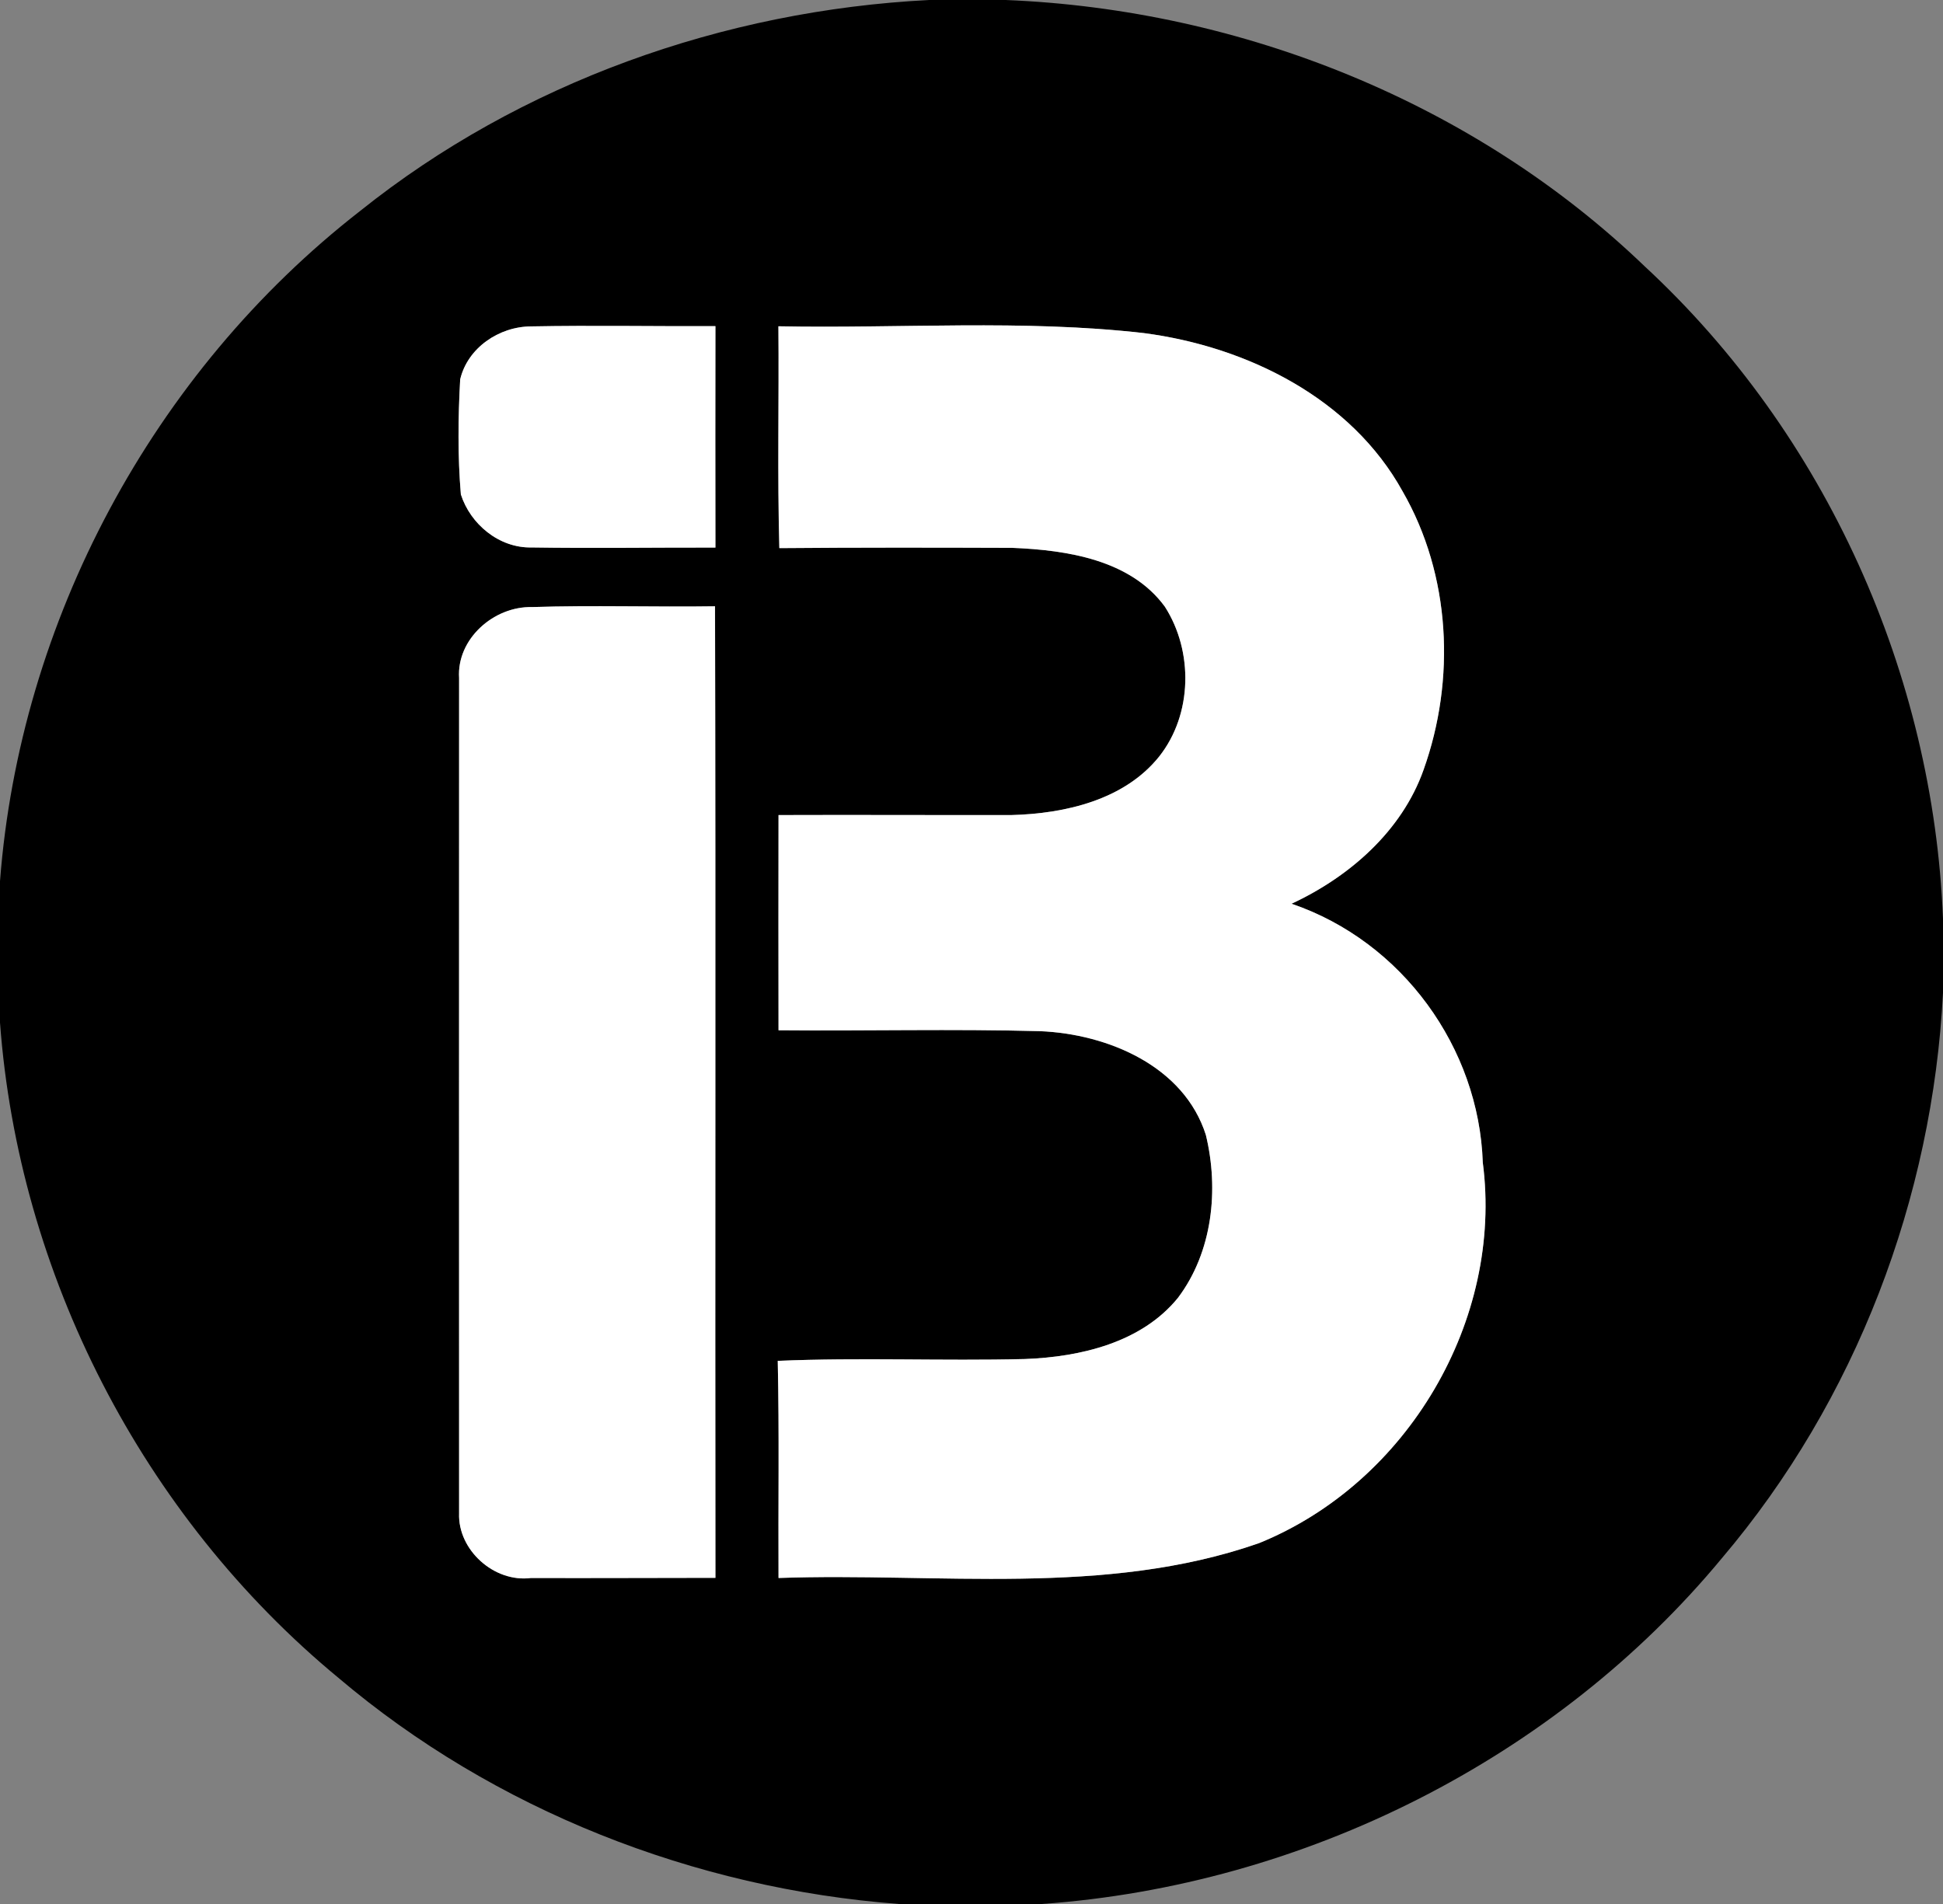 <svg xmlns="http://www.w3.org/2000/svg" width="50" height="49" viewBox="0 0 50 49" fill="none"><rect x="0" y="0" width="50" height="49" fill="#808080" stroke="none"/><g clip-path="url(#clip0_600_38)"><path d="M23.911 0H25.88C31.966 0.245 37.959 2.661 42.319 6.85C47 11.183 49.75 17.358 50 23.644V25.554C49.73 30.833 47.764 36.032 44.308 40.103C40.041 45.255 33.555 48.523 26.805 49H23.134C17.86 48.601 12.716 46.577 8.709 43.18C3.651 39.002 0.476 32.773 0 26.316V22.678C0.51 16.002 3.918 9.589 9.274 5.424C13.394 2.128 18.616 0.268 23.911 0ZM11.842 9.763C11.788 10.75 11.777 11.74 11.86 12.723C12.103 13.485 12.839 14.106 13.678 14.089C15.253 14.113 16.832 14.089 18.411 14.092C18.407 12.193 18.407 10.293 18.411 8.394C16.829 8.4 15.25 8.37 13.668 8.4C12.839 8.404 12.034 8.954 11.842 9.763ZM20.031 8.397C20.048 10.3 20.003 12.203 20.055 14.106C22.051 14.089 24.051 14.092 26.048 14.099C27.459 14.156 29.093 14.405 29.976 15.613C30.712 16.761 30.688 18.382 29.832 19.466C28.938 20.587 27.411 20.939 26.027 20.976C24.031 20.979 22.034 20.969 20.034 20.976C20.031 22.822 20.031 24.668 20.034 26.514C22.274 26.534 24.517 26.477 26.757 26.537C28.514 26.608 30.469 27.44 31.031 29.209C31.37 30.608 31.206 32.216 30.312 33.401C29.377 34.552 27.808 34.921 26.373 34.975C24.253 35.028 22.134 34.931 20.014 35.022C20.055 36.884 20.024 38.747 20.034 40.61C24.151 40.465 28.431 41.1 32.397 39.714C36.236 38.156 38.685 33.958 38.157 29.917C38.058 26.974 36.093 24.232 33.236 23.258C34.736 22.56 36.079 21.379 36.634 19.811C37.462 17.492 37.336 14.801 36.093 12.643C34.774 10.256 32.103 8.921 29.435 8.572C26.315 8.216 23.164 8.458 20.031 8.397ZM11.815 17.449C11.815 24.614 11.812 31.783 11.815 38.948C11.781 39.885 12.712 40.734 13.668 40.61C15.25 40.616 16.829 40.606 18.411 40.606C18.401 32.273 18.421 23.936 18.401 15.603C16.832 15.626 15.264 15.573 13.695 15.623C12.699 15.6 11.75 16.452 11.815 17.449Z" fill="black"></path><path d="M11.842 9.763C12.033 8.954 12.838 8.404 13.667 8.4C15.249 8.37 16.828 8.4 18.41 8.394C18.407 10.293 18.407 12.193 18.41 14.092C16.831 14.089 15.253 14.113 13.677 14.089C12.838 14.106 12.102 13.485 11.859 12.723C11.777 11.74 11.787 10.75 11.842 9.763Z" fill="white"></path><path d="M20.031 8.397C23.164 8.458 26.315 8.216 29.435 8.572C32.103 8.921 34.774 10.256 36.092 12.643C37.336 14.801 37.462 17.492 36.633 19.811C36.079 21.379 34.736 22.56 33.236 23.258C36.092 24.232 38.058 26.974 38.157 29.917C38.685 33.958 36.236 38.156 32.397 39.714C28.431 41.1 24.151 40.465 20.034 40.61C20.024 38.747 20.055 36.884 20.014 35.022C22.134 34.931 24.253 35.028 26.373 34.975C27.808 34.921 29.377 34.552 30.312 33.401C31.206 32.216 31.37 30.608 31.031 29.209C30.469 27.44 28.514 26.608 26.757 26.537C24.517 26.477 22.274 26.534 20.034 26.514C20.031 24.668 20.031 22.822 20.034 20.976C22.034 20.969 24.031 20.979 26.027 20.976C27.411 20.939 28.938 20.587 29.832 19.466C30.688 18.382 30.712 16.761 29.976 15.613C29.092 14.405 27.459 14.156 26.048 14.099C24.051 14.092 22.051 14.089 20.055 14.106C20.003 12.203 20.048 10.3 20.031 8.397Z" fill="white"></path><path d="M11.814 17.449C11.749 16.452 12.697 15.6 13.694 15.623C15.262 15.573 16.831 15.626 18.399 15.603C18.42 23.936 18.399 32.273 18.41 40.606C16.827 40.606 15.249 40.616 13.666 40.61C12.711 40.734 11.78 39.885 11.814 38.948C11.81 31.783 11.814 24.614 11.814 17.449Z" fill="white"></path></g><defs><clipPath id="clip0_600_38"><rect width="50" height="49" fill="white"></rect></clipPath></defs></svg>